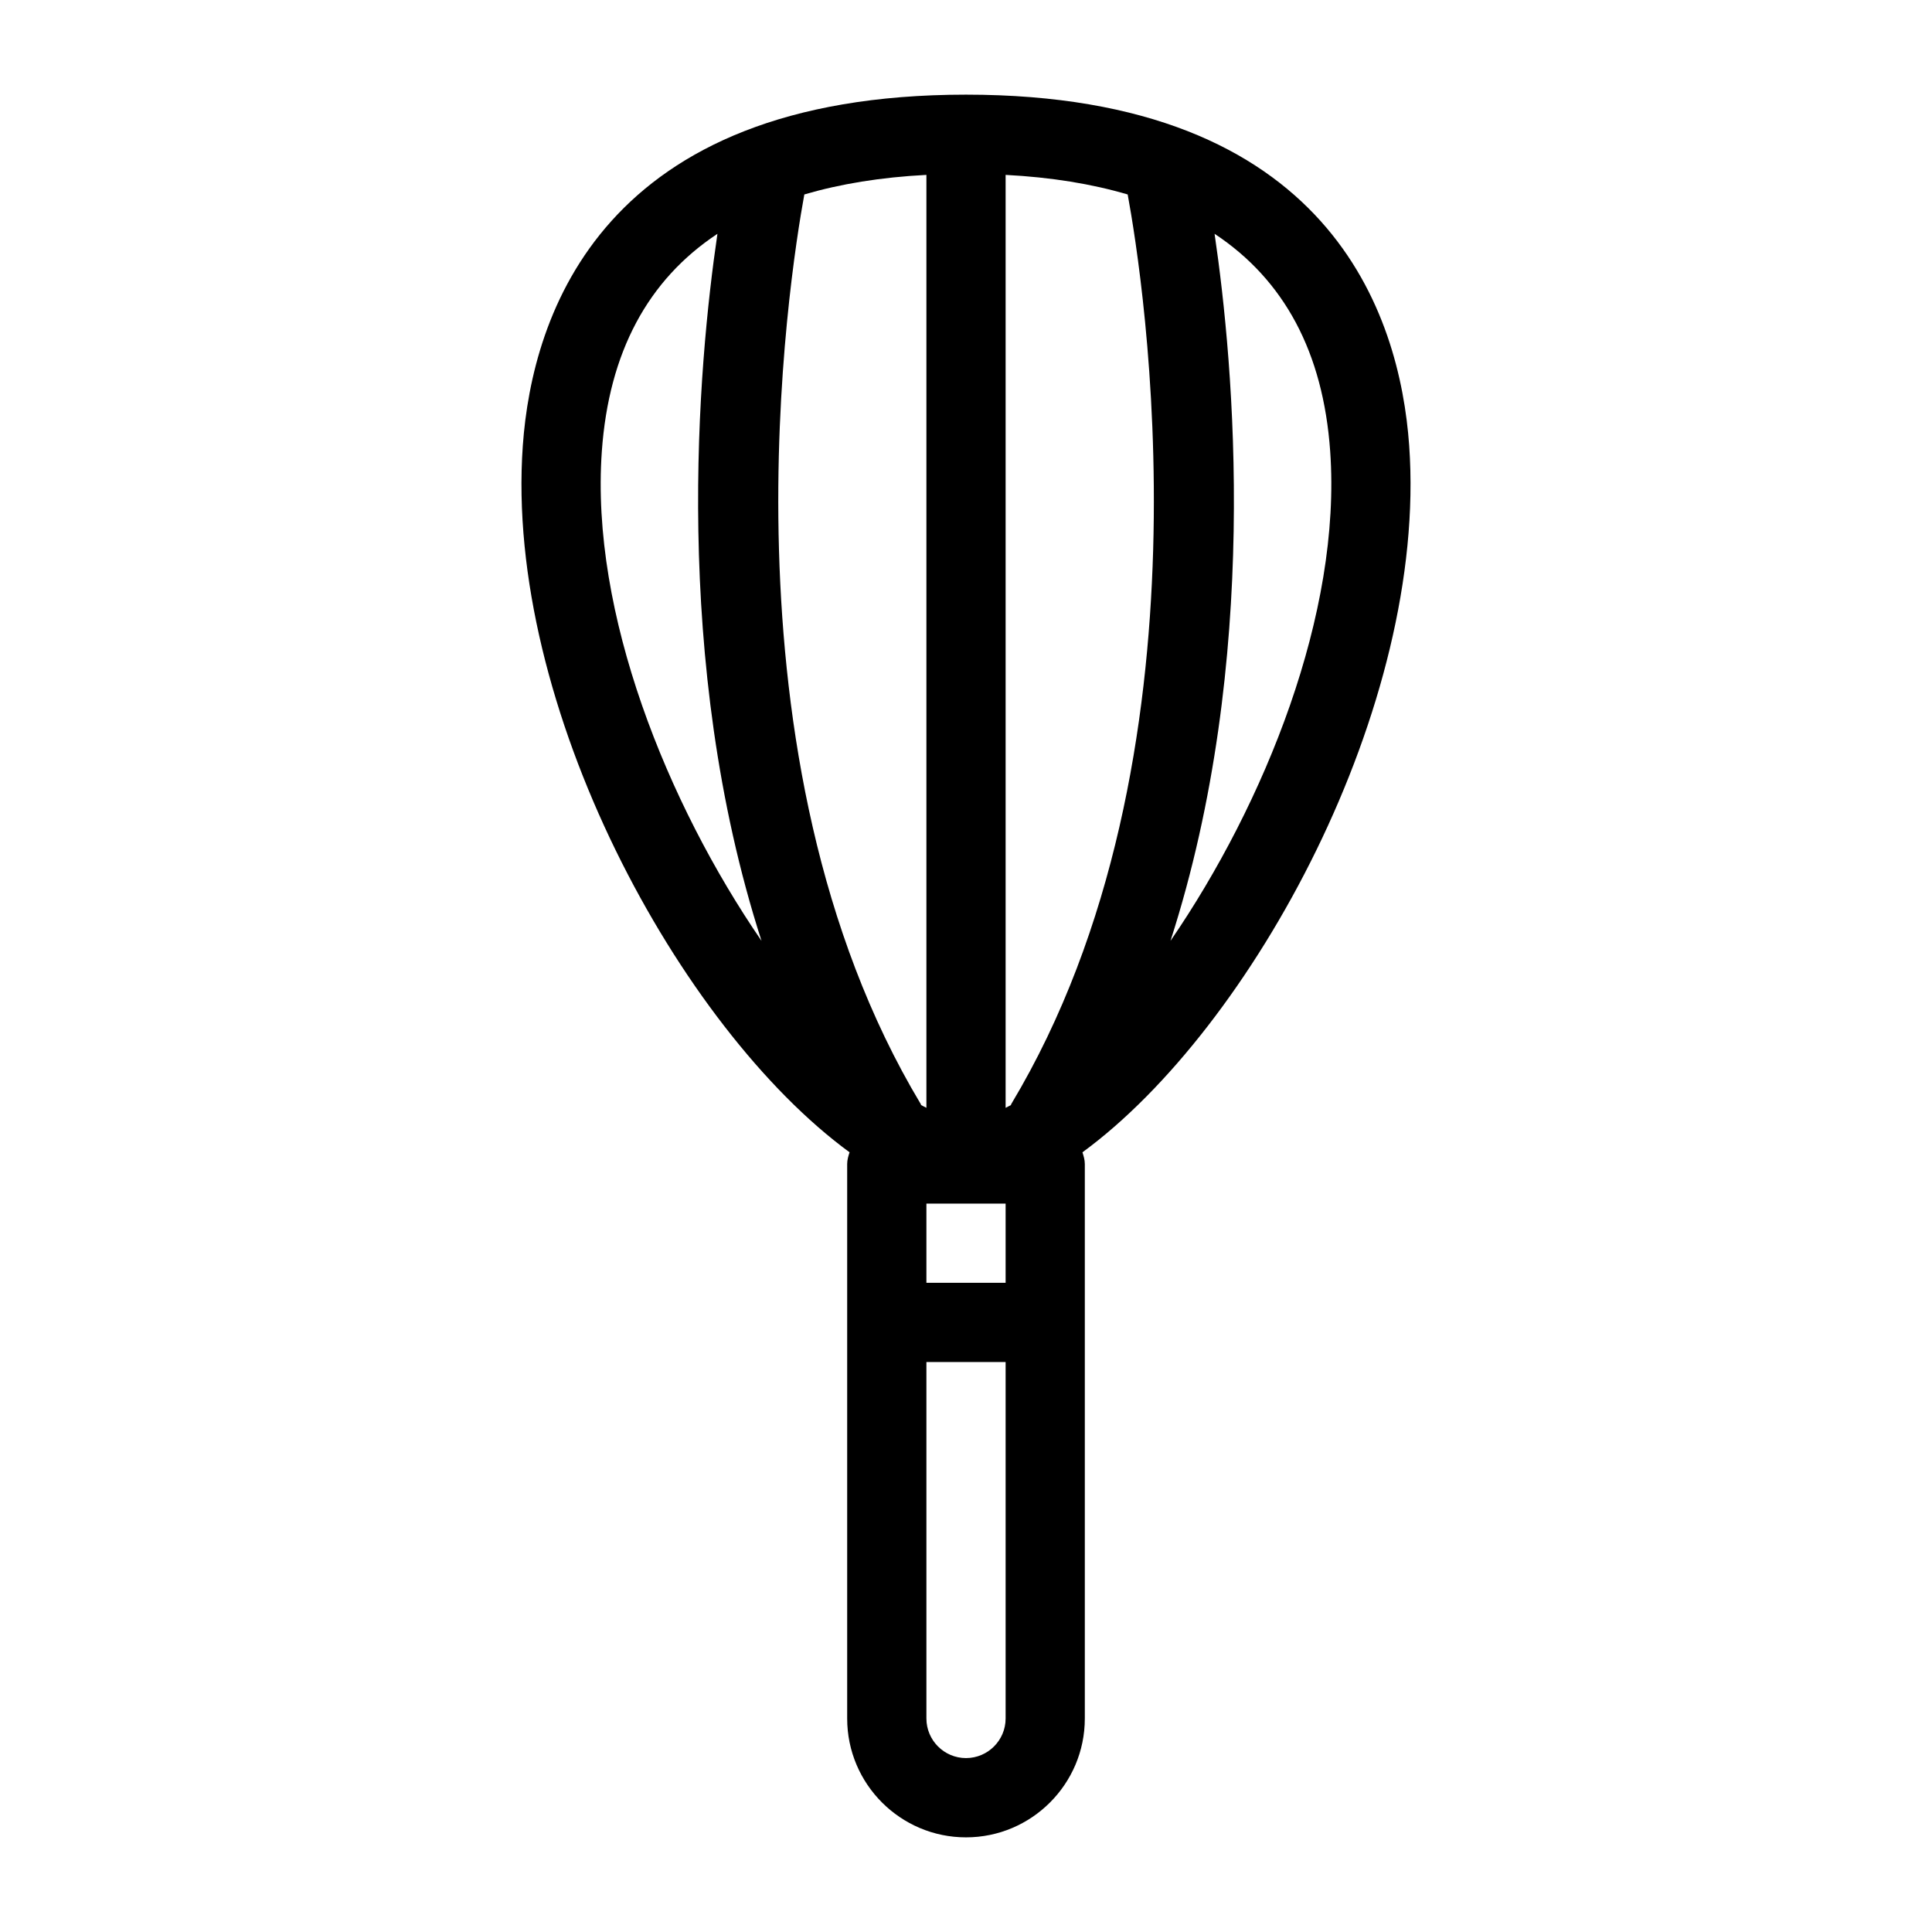 <?xml version="1.0" encoding="UTF-8"?>
<!-- Uploaded to: SVG Repo, www.svgrepo.com, Generator: SVG Repo Mixer Tools -->
<svg fill="#000000" width="800px" height="800px" version="1.1" viewBox="144 144 512 512" xmlns="http://www.w3.org/2000/svg">
 <path d="m517.45 262.1c-2.465-34.742-21.012-93.016-117.45-93.016s-114.98 58.273-117.45 93.016c-4.914 69.074 41.637 154.38 86.594 187.27-0.328 0.996-0.633 2.004-0.633 3.109v146.95c0 17.359 14.129 31.488 31.488 31.488s31.488-14.129 31.488-31.488v-146.95c0-1.102-0.305-2.109-0.629-3.106 44.961-32.898 91.5-118.2 86.59-187.27zm-106.95 221.86h-20.992v-20.992h20.992zm-22.496-47.387c-55.062-91.758-34.824-219.32-30.848-241.04 9.543-2.801 20.301-4.566 32.352-5.184v247.23c-0.473-0.25-0.922-0.453-1.395-0.723-0.055-0.098-0.055-0.191-0.109-0.285zm22.496 1.016v-247.24c12.051 0.621 22.809 2.383 32.348 5.184 4 21.684 24.289 149.13-30.848 241.04-0.051 0.082-0.051 0.188-0.105 0.285-0.473 0.27-0.922 0.469-1.395 0.73zm86.012-174c3.055 42.906-17.359 93.371-42.32 129.75 23.953-74.301 16.793-152.74 11.684-187.38 18.465 12.219 28.781 31.414 30.637 57.625zm-193.02 0c1.867-26.207 12.176-45.406 30.637-57.625-5.102 34.637-12.27 113.06 11.684 187.38-24.961-36.379-45.375-86.844-42.32-129.75zm96.512 346.32c-5.793 0-10.496-4.711-10.496-10.496v-94.465h20.992v94.465c0 5.785-4.703 10.496-10.496 10.496z"/>
</svg>